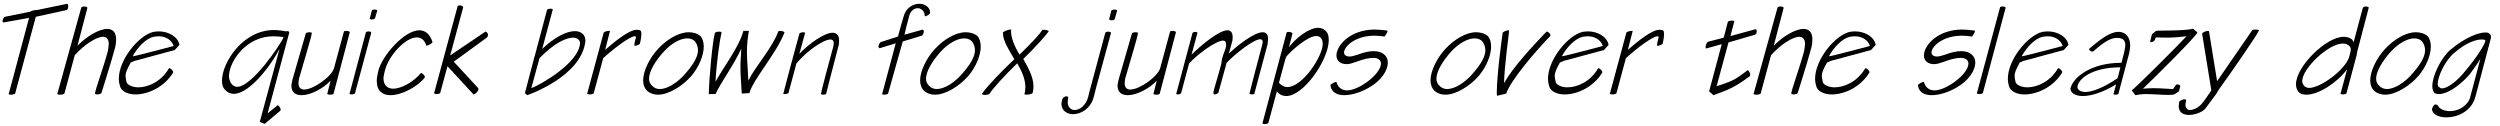 <?xml version="1.0" encoding="UTF-8"?>
<svg xmlns="http://www.w3.org/2000/svg" xmlns:xlink="http://www.w3.org/1999/xlink" width="796px" height="40px" viewBox="0 0 796 40" version="1.1">
<g id="surface1">
<path style=" stroke:none;fill-rule:nonzero;fill:rgb(0%,0%,0%);fill-opacity:1;" d="M 21.715 2.062 C 21.715 1.711 21.637 1.203 21.402 1.203 L 11.754 3.195 L 11.402 3.195 C 10.895 3.195 9.684 3.547 9.684 3.703 L 1.598 5.344 C 1.246 5.344 0.816 6.203 0.816 6.711 C 0.816 6.984 0.973 7.141 1.168 7.141 L 9.254 5.695 L 2.809 29.797 L 2.691 29.875 C 2.691 30.07 3.043 30.148 3.473 30.148 C 3.98 30.148 4.84 29.953 4.84 29.719 L 11.402 5.344 L 21.207 3.195 C 21.48 3.195 21.715 2.609 21.715 2.062 Z M 21.715 2.062 "/>
<path style=" stroke:none;fill-rule:nonzero;fill:rgb(0%,0%,0%);fill-opacity:1;" d="M 36.973 12.492 C 36.973 10.148 35.762 9.211 34.121 9.211 C 31.543 9.211 27.48 11.633 24.668 14.562 L 27.832 2.492 C 27.832 2.258 27.246 2.062 26.816 2.062 C 26.387 2.062 25.879 2.258 25.879 2.414 L 18.301 29.719 L 18.184 29.797 C 18.184 30.07 18.73 30.148 19.238 30.148 C 19.746 30.148 20.527 29.953 20.527 29.719 L 23.809 17.57 C 26.816 14.211 30.684 11.711 32.832 11.711 C 33.887 11.711 34.629 12.492 34.629 13.938 C 34.629 14.562 34.473 15.422 34.316 16.359 C 32.988 21.359 30.254 28.781 30.254 29.719 L 30.332 29.719 L 30.254 29.797 C 30.254 29.953 30.605 30.07 30.957 30.07 C 31.465 30.07 32.324 29.875 32.324 29.523 C 32.324 29.523 35.254 20.344 36.621 15.266 C 36.895 14.211 36.973 13.273 36.973 12.492 Z M 36.973 12.492 "/>
<path style=" stroke:none;fill-rule:nonzero;fill:rgb(0%,0%,0%);fill-opacity:1;" d="M 57.129 14.289 C 56.66 11.633 53.574 9.992 50.566 9.992 C 50.059 9.992 49.355 10.07 48.848 10.148 C 44.121 11.281 37.832 19.016 37.832 25.07 C 37.832 26.086 38.066 27.141 38.418 28 C 39.121 29.289 40.996 30.07 43.145 30.07 C 47.051 30.07 52.285 27.805 55.137 23.078 L 55.137 22.922 C 55.137 22.492 54.277 21.711 53.926 21.711 C 53.848 21.711 53.77 21.711 53.77 21.789 C 51.27 26.086 47.051 27.805 44.043 27.805 C 42.285 27.805 40.762 27.141 40.332 26.281 C 40.137 25.5 39.98 24.719 39.98 24.211 C 39.98 23 40.566 21.867 41.621 19.914 L 42.637 19.484 L 42.48 19.484 L 55.645 15.93 Z M 55.293 14.641 C 55.293 14.641 42.988 17.922 42.285 17.922 L 42.285 17.844 C 43.848 14.992 46.504 12.219 48.926 11.711 C 49.434 11.633 50.059 11.555 50.566 11.555 C 52.793 11.555 54.707 12.766 55.293 14.641 Z M 55.293 14.641 "/>
<path style=" stroke:none;fill-rule:nonzero;fill:rgb(0%,0%,0%);fill-opacity:1;" d="M 92.086 10.422 L 92.086 10.344 C 92.086 10.148 91.852 9.914 91.578 9.914 C 91.5 9.914 91.227 9.914 91.07 9.992 C 89.781 9.719 88.414 9.562 87.203 9.562 C 77.281 9.562 70.68 19.992 70.68 25.656 C 70.68 26.516 70.836 27.375 71.188 28 C 72.047 29.289 73.258 29.875 74.469 29.875 C 79.352 29.875 86.148 21.086 89 15.578 L 82.711 38.82 L 84.273 39.445 L 89.273 35.227 C 89.352 35.148 89.352 34.875 89.352 34.797 C 89.352 34.367 88.727 33.508 88.414 33.508 L 88.297 33.586 L 85.211 36.086 Z M 90.211 12.062 C 89.273 14.133 80.289 27.648 75.484 27.648 C 74.703 27.648 73.922 27.141 73.414 26.281 C 73.18 25.734 72.906 25.07 72.906 24.289 C 72.906 19.719 78.258 11.555 87.008 11.555 C 87.984 11.555 89.156 11.633 90.211 11.789 Z M 90.211 12.062 "/>
<path style=" stroke:none;fill-rule:nonzero;fill:rgb(0%,0%,0%);fill-opacity:1;" d="M 111.371 10.266 C 111.371 9.992 110.707 9.836 110.277 9.836 C 109.926 9.836 109.496 9.914 109.496 10.07 L 106.371 21.633 C 105.707 24.289 99.848 28.508 96.84 28.508 C 95.785 28.508 95.043 27.922 95.043 26.516 C 95.043 26.164 95.121 25.578 95.199 25.07 C 96.488 20.5 99.262 11.477 99.262 10.617 L 99.262 10.5 C 99.262 10.344 98.91 10.266 98.559 10.266 C 98.051 10.266 97.348 10.422 97.348 10.695 L 93.129 25.305 C 92.973 26.008 92.777 26.789 92.777 27.297 C 92.777 29.445 94.145 30.305 96.059 30.305 C 98.832 30.305 102.934 28.234 105.277 25.656 L 104.223 29.797 L 104.145 29.797 C 104.145 29.953 104.574 30.148 105.004 30.148 C 105.512 30.148 106.215 30.07 106.215 29.797 Z M 111.371 10.266 "/>
<path style=" stroke:none;fill-rule:nonzero;fill:rgb(0%,0%,0%);fill-opacity:1;" d="M 120.121 3.352 C 120.121 3.195 119.691 3.039 119.34 3.039 C 118.91 3.039 118.402 3.117 118.402 3.352 L 117.777 5.695 L 117.699 5.852 C 117.699 6.125 118.129 6.203 118.48 6.203 C 118.832 6.203 119.418 5.93 119.418 5.773 Z M 118.207 10.422 C 118.207 10.148 117.699 9.992 117.348 9.992 C 117.035 9.992 116.488 10.148 116.488 10.344 L 111.332 29.719 L 111.254 29.797 C 111.254 29.953 111.605 30.07 111.957 30.07 C 112.387 30.07 113.051 29.875 113.051 29.641 Z M 118.207 10.422 "/>
<path style=" stroke:none;fill-rule:nonzero;fill:rgb(0%,0%,0%);fill-opacity:1;" d="M 137.691 13.43 L 137.691 13.352 C 136.91 10.773 135.27 9.641 133.551 9.641 C 128.707 9.641 121.754 17.648 120.465 22.492 C 120.191 23.703 119.957 24.875 119.957 25.734 C 119.957 29.016 121.832 30.305 124.332 30.305 C 127.965 30.305 133.043 27.57 135.27 24.641 L 135.27 24.445 C 135.27 24.016 134.41 23.234 134.059 23.234 C 133.98 23.234 133.902 23.352 133.902 23.352 C 131.754 26.008 127.848 28.234 125.191 28.234 C 123.473 28.234 122.105 27.219 122.105 24.992 C 122.105 24.289 122.34 23.234 122.613 22.297 C 123.824 17.57 129.137 11.906 132.691 11.906 C 133.98 11.906 135.191 12.648 135.699 14.484 L 135.777 14.562 C 136.051 14.562 137.691 13.859 137.691 13.43 Z M 137.691 13.43 "/>
<path style=" stroke:none;fill-rule:nonzero;fill:rgb(0%,0%,0%);fill-opacity:1;" d="M 155.41 11.125 C 155.41 10.695 154.902 10.07 154.629 10.07 L 154.551 10.07 L 143.34 17.648 L 147.48 2.336 L 147.48 2.258 C 147.48 1.984 146.816 1.711 146.387 1.711 C 146.035 1.711 145.684 1.828 145.684 2.062 L 138.262 29.523 L 138.184 29.641 C 138.184 29.797 138.613 29.953 139.043 29.953 C 139.473 29.953 140.176 29.797 140.176 29.523 L 142.48 21.086 L 150.762 30.07 L 150.84 30.07 C 151.191 30.07 152.324 29.094 152.324 28.43 C 152.324 28.352 152.324 28.078 152.207 28 L 144.473 19.641 L 154.98 11.984 C 155.254 11.711 155.41 11.359 155.41 11.125 Z M 155.41 11.125 "/>
<path style=" stroke:none;fill-rule:nonzero;fill:rgb(0%,0%,0%);fill-opacity:1;" d="M 186.391 13.078 L 186.391 12.922 C 186.391 11.047 185.023 9.914 183.031 9.914 C 180.531 9.914 176.664 11.711 172.641 15.578 L 176 3.039 C 176 2.844 175.57 2.766 175.297 2.766 C 174.867 2.766 174.164 2.922 174.164 3.195 L 170.219 18 L 170.141 18.078 L 169.945 18.938 L 167.133 29.641 L 167.875 30.305 C 167.875 30.305 185.18 24.445 186.391 13.078 Z M 184.672 13.859 C 184.242 19.992 172.367 26.867 169.164 28.078 L 171.781 18.508 C 176.43 13.703 180.297 11.984 182.445 11.984 C 183.812 11.984 184.672 12.766 184.672 13.703 Z M 184.672 13.859 "/>
<path style=" stroke:none;fill-rule:nonzero;fill:rgb(0%,0%,0%);fill-opacity:1;" d="M 204.211 10.852 C 204.211 10.5 204.133 9.992 204.055 9.836 C 203.781 9.562 203.195 9.484 202.766 9.484 C 200.344 9.484 196.203 12.844 192.688 15.852 L 194.211 9.914 C 194.211 9.836 193.977 9.836 193.781 9.836 C 193.273 9.836 192.18 10.148 192.18 10.5 L 186.984 29.719 L 186.906 29.797 C 186.906 29.953 187.336 30.07 187.766 30.07 C 188.273 30.07 189.055 29.875 189.055 29.641 L 192.062 18.508 C 195.617 15.266 200.617 11.555 202.062 11.555 C 202.219 11.555 202.492 11.633 202.492 11.789 L 202.492 11.906 C 202.492 12.062 201.984 13.508 201.984 14.211 L 201.984 14.289 L 201.906 14.367 C 201.906 14.484 202.062 14.562 202.219 14.562 C 202.766 14.562 203.781 14.133 203.781 13.781 C 203.781 13.781 204.211 12.062 204.211 10.852 Z M 204.211 10.852 "/>
<path style=" stroke:none;fill-rule:nonzero;fill:rgb(0%,0%,0%);fill-opacity:1;" d="M 224.074 14.836 C 224.074 13.508 223.723 12.219 223.02 11.477 C 222.004 10.617 220.598 10.266 219.309 10.266 C 216.066 10.266 212.277 12.57 209.504 15.578 C 206.848 18.43 204.777 22.57 204.777 25.578 C 204.777 26.945 205.207 28.156 206.145 29.016 C 207.082 29.797 208.293 30.148 209.504 30.148 C 212.941 30.148 217.355 27.375 220.168 24.133 C 222.59 21.281 224.074 17.57 224.074 14.836 Z M 222.238 16.008 C 222.238 18.078 220.793 20.422 218.449 23.156 C 215.871 26.281 212.512 28.352 210.09 28.352 C 209.152 28.352 208.293 28 207.707 27.375 C 207.004 26.789 206.652 25.93 206.652 25.07 C 206.652 22.648 208.801 19.211 211.418 16.359 C 213.801 13.781 216.652 12.219 218.801 12.219 C 219.855 12.219 220.871 12.57 221.457 13.43 C 222.004 14.211 222.238 15.148 222.238 16.008 Z M 222.238 16.008 "/>
<path style=" stroke:none;fill-rule:nonzero;fill:rgb(0%,0%,0%);fill-opacity:1;" d="M 249.777 10.344 C 249.777 10.07 248.918 9.836 248.41 9.836 C 248.059 9.836 247.824 9.836 247.824 9.992 C 245.754 15.5 240.754 20.773 238.254 25.656 C 238.176 22.57 237.824 19.289 237.824 16.359 C 237.824 14.133 238.098 11.789 238.449 9.836 L 236.691 9.836 C 235.324 14.992 230.52 21.086 227.824 26.008 C 228.098 20.148 229.23 12.336 229.738 10.344 C 229.738 10.148 229.309 10.07 228.957 10.07 C 228.371 10.07 227.59 10.266 227.59 10.617 C 226.887 13.078 225.793 24.445 225.676 29.953 L 227.824 29.953 C 229.465 26.281 233.371 21.203 236.027 15.5 C 235.949 17.414 235.754 19.367 235.754 21.203 C 235.754 24.133 236.027 27.023 236.184 29.797 L 238.605 29.641 C 239.816 25.227 247.199 17.062 249.777 10.344 Z M 249.777 10.344 "/>
<path style=" stroke:none;fill-rule:nonzero;fill:rgb(0%,0%,0%);fill-opacity:1;" d="M 267.164 12.844 C 267.164 11.203 266.305 10.422 265.133 10.422 C 262.516 10.422 257.711 13.781 254.508 17.141 L 256.344 10.5 C 256.344 10.344 255.992 10.266 255.719 10.266 C 255.289 10.266 254.508 10.5 254.508 10.773 L 252.125 19.562 L 251.93 20.227 L 249.43 29.719 L 249.352 29.797 C 249.352 29.953 249.625 29.953 249.859 29.953 C 250.289 29.953 251.07 29.797 251.07 29.523 L 253.57 20.227 C 256.852 16.203 262.203 12.57 264.43 12.57 C 265.016 12.57 265.445 12.922 265.445 13.625 C 265.445 13.859 265.445 14.289 265.367 14.641 C 263.922 19.992 261.422 29.211 261.422 29.797 L 261.344 29.797 C 261.344 29.953 261.656 30.148 262.008 30.148 C 262.438 30.148 263.062 30.07 263.062 29.797 C 263.062 29.797 265.641 19.562 267.086 14.211 C 267.164 13.703 267.164 13.195 267.164 12.844 Z M 267.164 12.844 "/>
<path style=" stroke:none;fill-rule:nonzero;fill:rgb(0%,0%,0%);fill-opacity:1;" d="M 296.145 4.055 C 296.145 2.258 294.426 1.203 292.707 1.203 C 290.715 1.203 288.41 2.492 287.707 5.266 C 287.004 7.766 286.418 9.562 285.91 11.633 L 280.559 13.352 C 280.129 13.43 279.699 14.367 279.699 14.914 C 279.699 15.07 279.973 15.344 280.051 15.344 L 280.129 15.344 L 285.207 13.781 L 280.91 29.797 L 280.832 29.875 C 280.832 30.07 281.184 30.148 281.496 30.148 C 282.043 30.148 282.785 29.953 282.785 29.719 L 287.434 13.195 L 293.488 11.359 C 293.84 11.281 294.152 10.422 294.152 9.914 C 294.152 9.719 293.918 9.484 293.84 9.484 L 293.84 9.406 L 287.98 11.047 C 288.488 9.055 288.723 7.766 289.426 5.344 C 289.855 3.352 291.145 2.609 292.199 2.609 C 293.293 2.609 294.348 3.469 294.426 4.914 C 294.426 4.992 294.504 5.188 294.582 5.188 C 295.012 5.188 296.145 4.484 296.145 4.055 Z M 296.145 4.055 "/>
<path style=" stroke:none;fill-rule:nonzero;fill:rgb(0%,0%,0%);fill-opacity:1;" d="M 312.262 14.836 C 312.262 13.508 311.91 12.219 311.207 11.477 C 310.191 10.617 308.785 10.266 307.496 10.266 C 304.254 10.266 300.465 12.57 297.691 15.578 C 295.035 18.43 292.965 22.57 292.965 25.578 C 292.965 26.945 293.395 28.156 294.332 29.016 C 295.27 29.797 296.48 30.148 297.691 30.148 C 301.129 30.148 305.543 27.375 308.355 24.133 C 310.777 21.281 312.262 17.57 312.262 14.836 Z M 310.426 16.008 C 310.426 18.078 308.98 20.422 306.637 23.156 C 304.059 26.281 300.699 28.352 298.277 28.352 C 297.34 28.352 296.48 28 295.895 27.375 C 295.191 26.789 294.84 25.93 294.84 25.07 C 294.84 22.648 296.988 19.211 299.605 16.359 C 301.988 13.781 304.84 12.219 306.988 12.219 C 308.043 12.219 309.059 12.57 309.645 13.43 C 310.191 14.211 310.426 15.148 310.426 16.008 Z M 310.426 16.008 "/>
<path style=" stroke:none;fill-rule:nonzero;fill:rgb(0%,0%,0%);fill-opacity:1;" d="M 333.898 9.992 C 333.898 9.719 333.039 9.484 332.414 9.484 C 332.102 9.484 331.75 9.484 331.75 9.641 C 331.555 10.344 328.625 13.508 324.602 17.414 C 322.961 14.641 321.906 12.062 321.906 9.836 C 321.906 9.719 322.023 9.562 322.023 9.484 C 322.023 9.406 321.75 9.406 321.672 9.406 C 321.047 9.406 319.328 10.07 319.328 10.422 C 319.328 13.078 321.242 15.852 322.961 18.859 C 318.469 23.078 314.016 27.805 312.727 29.797 L 312.609 29.875 C 312.609 30.07 313.156 30.227 313.664 30.227 C 314.172 30.227 314.953 30.07 315.031 29.875 C 316.242 28.078 319.523 24.367 323.898 20.148 C 325.383 22.727 326.477 25.227 326.477 27.727 C 326.477 28.43 326.398 29.094 326.242 29.797 L 326.125 29.875 C 326.125 30.07 326.477 30.148 326.906 30.148 C 327.609 30.148 328.82 29.875 328.82 29.523 C 328.977 28.859 329.055 28.156 329.055 27.453 C 329.055 24.562 327.414 21.633 325.812 18.781 C 329.836 14.914 333.273 10.93 333.898 9.992 Z M 333.898 9.992 "/>
<path style=" stroke:none;fill-rule:nonzero;fill:rgb(0%,0%,0%);fill-opacity:1;" d="M 355.695 3.352 C 355.695 3.195 355.266 3.039 354.953 3.039 C 354.484 3.039 353.82 3.195 353.82 3.469 L 353.195 5.93 L 353.117 6.047 C 353.117 6.281 353.547 6.477 353.977 6.477 C 354.406 6.477 354.953 6.203 354.953 6.047 Z M 353.742 10.5 L 353.742 10.422 C 353.742 10.266 353.195 10.07 352.883 10.07 C 352.453 10.07 351.906 10.266 351.906 10.5 L 347.258 27.805 C 346.828 29.445 346.594 30.148 346.516 30.734 C 345.734 33.742 343.664 35.031 342.18 35.031 C 340.969 35.031 339.953 34.094 339.953 32.57 C 339.953 32.219 340.031 31.789 340.109 31.359 L 340.109 31.086 C 340.109 30.812 339.797 30.656 339.523 30.656 C 339.016 30.656 338.234 31.164 338.156 31.867 C 338.078 32.297 337.961 32.727 337.961 33.078 C 337.961 35.148 339.68 36.359 341.672 36.359 C 344.172 36.359 347.258 34.602 348.234 30.93 C 348.391 30.305 348.547 29.641 348.977 28 Z M 353.742 10.5 "/>
<path style=" stroke:none;fill-rule:nonzero;fill:rgb(0%,0%,0%);fill-opacity:1;" d="M 374.422 10.266 C 374.422 9.992 373.758 9.836 373.328 9.836 C 372.977 9.836 372.547 9.914 372.547 10.07 L 369.422 21.633 C 368.758 24.289 362.898 28.508 359.891 28.508 C 358.836 28.508 358.094 27.922 358.094 26.516 C 358.094 26.164 358.172 25.578 358.25 25.07 C 359.539 20.5 362.312 11.477 362.312 10.617 L 362.312 10.5 C 362.312 10.344 361.961 10.266 361.609 10.266 C 361.102 10.266 360.398 10.422 360.398 10.695 L 356.18 25.305 C 356.023 26.008 355.828 26.789 355.828 27.297 C 355.828 29.445 357.195 30.305 359.109 30.305 C 361.883 30.305 365.984 28.234 368.328 25.656 L 367.273 29.797 L 367.195 29.797 C 367.195 29.953 367.625 30.148 368.055 30.148 C 368.562 30.148 369.266 30.07 369.266 29.797 Z M 374.422 10.266 "/>
<path style=" stroke:none;fill-rule:nonzero;fill:rgb(0%,0%,0%);fill-opacity:1;" d="M 403.758 12.414 C 403.758 10.852 403.055 10.266 402.039 10.266 C 399.422 10.266 394.188 14.289 391.258 17.062 L 392.391 13 C 392.469 12.492 392.469 12.062 392.469 11.711 C 392.469 10.266 391.766 9.641 390.828 9.641 C 388.094 9.641 382.312 14.484 379.383 17.414 L 381.258 10.5 L 381.258 10.422 C 381.258 10.266 380.828 10.148 380.594 10.148 C 380.164 10.148 379.656 10.344 379.656 10.617 L 374.578 29.641 L 374.461 29.797 C 374.461 29.953 374.812 30.07 375.086 30.07 C 375.516 30.07 376.102 29.797 376.102 29.523 L 378.602 20.227 C 381.102 17.414 387.117 12.922 389.461 12.922 C 390.047 12.922 390.398 13.352 390.398 14.055 C 390.398 14.289 390.398 14.641 390.32 15.07 C 389.891 16.633 389.539 16.984 389.031 19.016 L 388.836 20.422 C 387.742 24.641 386.336 28.781 386.336 29.641 C 386.336 29.719 386.453 29.797 386.453 29.797 L 386.336 29.875 C 386.336 29.953 386.531 30.07 386.688 30.07 C 387.117 30.07 387.977 29.719 387.977 29.367 L 390.555 19.992 C 393.25 17.141 399.188 12.492 401.258 12.492 C 401.688 12.492 402.039 12.766 402.039 13.273 C 402.039 13.43 402.039 13.781 401.922 14.133 C 400.477 19.562 397.977 29.016 397.898 29.523 L 397.82 29.719 C 397.82 29.953 398.328 30.07 398.68 30.07 C 398.992 30.07 399.422 29.953 399.422 29.719 L 403.562 14.211 C 403.641 13.508 403.758 12.844 403.758 12.414 Z M 403.758 12.414 "/>
<path style=" stroke:none;fill-rule:nonzero;fill:rgb(0%,0%,0%);fill-opacity:1;" d="M 423.078 12.766 C 423.078 12.141 422.961 11.477 422.883 11.047 C 422.297 9.562 421.008 8.859 419.719 8.859 C 416.789 8.859 412.727 11.984 410.422 14.992 L 411.516 10.695 C 411.516 10.422 410.852 10.148 410.305 10.148 C 409.992 10.148 409.641 10.266 409.641 10.422 L 401.984 39.172 L 401.984 39.25 C 401.984 39.445 402.414 39.523 402.766 39.523 C 403.195 39.523 403.781 39.367 403.859 39.094 L 406.555 29.094 C 407.414 30.148 408.43 30.578 409.562 30.578 C 415.148 30.578 423.078 18.938 423.078 12.766 Z M 421.164 13.938 C 421.164 17.922 414.719 27.727 409.875 27.727 C 408.938 27.727 408 27.219 407.219 26.359 L 409.289 18.703 L 409.641 17.922 C 411.203 16.125 416.281 11.477 419.094 11.477 C 420.07 11.477 420.812 11.984 421.086 13.195 C 421.086 13.352 421.164 13.703 421.164 13.938 Z M 421.164 13.938 "/>
<path style=" stroke:none;fill-rule:nonzero;fill:rgb(0%,0%,0%);fill-opacity:1;" d="M 441.891 19.914 C 441.891 17.922 440.328 16.281 437.398 16.281 C 436.031 16.281 434.312 16.633 432.242 17.414 C 431.266 17.727 430.328 18 429.742 18 C 428.609 18 427.945 17.492 427.945 16.711 C 427.945 14.836 431.461 11.359 437.672 11.359 C 438.609 11.359 439.82 11.477 440.836 11.633 C 440.836 11.633 441.773 10.422 441.773 9.992 C 441.773 9.914 441.695 9.719 441.617 9.719 C 440.328 9.562 438.844 9.406 437.75 9.406 C 429.898 9.406 425.523 14.484 425.523 17.648 C 425.523 19.211 426.617 20.422 428.805 20.422 C 429.664 20.422 430.758 20.07 431.969 19.641 C 434.195 18.781 436.031 18.43 437.242 18.43 C 438.844 18.43 439.703 19.211 439.703 20.227 C 439.703 21.711 438.18 23.938 435.484 25.93 C 433.102 27.727 430.602 28.781 428.883 28.781 C 427.242 28.781 425.953 27.805 425.523 26.086 L 425.328 26.086 C 425.094 26.086 423.609 26.789 423.609 27.141 C 423.883 29.367 425.68 30.305 428.023 30.305 C 430.328 30.305 433.453 29.367 436.031 27.805 C 439.82 25.656 441.891 22.375 441.891 19.914 Z M 441.891 19.914 "/>
<path style=" stroke:none;fill-rule:nonzero;fill:rgb(0%,0%,0%);fill-opacity:1;" d="M 474.773 14.836 C 474.773 13.508 474.422 12.219 473.719 11.477 C 472.703 10.617 471.297 10.266 470.008 10.266 C 466.766 10.266 462.977 12.57 460.203 15.578 C 457.547 18.43 455.477 22.57 455.477 25.578 C 455.477 26.945 455.906 28.156 456.844 29.016 C 457.781 29.797 458.992 30.148 460.203 30.148 C 463.641 30.148 468.055 27.375 470.867 24.133 C 473.289 21.281 474.773 17.57 474.773 14.836 Z M 472.938 16.008 C 472.938 18.078 471.492 20.422 469.148 23.156 C 466.57 26.281 463.211 28.352 460.789 28.352 C 459.852 28.352 458.992 28 458.406 27.375 C 457.703 26.789 457.352 25.93 457.352 25.07 C 457.352 22.648 459.5 19.211 462.117 16.359 C 464.5 13.781 467.352 12.219 469.5 12.219 C 470.555 12.219 471.57 12.57 472.156 13.43 C 472.703 14.211 472.938 15.148 472.938 16.008 Z M 472.938 16.008 "/>
<path style=" stroke:none;fill-rule:nonzero;fill:rgb(0%,0%,0%);fill-opacity:1;" d="M 493.68 11.203 C 493.68 10.852 493.016 10.07 492.586 10.07 C 492.508 10.07 492.312 10.148 492.312 10.148 C 488.719 13.938 481.727 21.281 478.875 26.516 C 479.07 20.148 480.438 11.125 480.516 9.719 C 480.516 9.719 480.359 9.641 480.281 9.641 C 479.734 9.641 478.445 10.148 478.445 10.5 C 478.445 10.5 476.57 23.43 476.57 29.719 C 476.57 29.953 476.648 30.305 476.648 30.5 L 479.578 29.797 C 481.023 25.422 489.461 15.695 493.602 11.477 C 493.602 11.477 493.68 11.281 493.68 11.203 Z M 493.68 11.203 "/>
<path style=" stroke:none;fill-rule:nonzero;fill:rgb(0%,0%,0%);fill-opacity:1;" d="M 512.176 14.289 C 511.707 11.633 508.621 9.992 505.613 9.992 C 505.105 9.992 504.402 10.07 503.895 10.148 C 499.168 11.281 492.879 19.016 492.879 25.07 C 492.879 26.086 493.113 27.141 493.465 28 C 494.168 29.289 496.043 30.07 498.191 30.07 C 502.098 30.07 507.332 27.805 510.184 23.078 L 510.184 22.922 C 510.184 22.492 509.324 21.711 508.973 21.711 C 508.895 21.711 508.816 21.711 508.816 21.789 C 506.316 26.086 502.098 27.805 499.09 27.805 C 497.332 27.805 495.809 27.141 495.379 26.281 C 495.184 25.5 495.027 24.719 495.027 24.211 C 495.027 23 495.613 21.867 496.668 19.914 L 497.684 19.484 L 497.527 19.484 L 510.691 15.93 Z M 510.34 14.641 C 510.34 14.641 498.035 17.922 497.332 17.922 L 497.332 17.844 C 498.895 14.992 501.551 12.219 503.973 11.711 C 504.48 11.633 505.105 11.555 505.613 11.555 C 507.84 11.555 509.754 12.766 510.34 14.641 Z M 510.34 14.641 "/>
<path style=" stroke:none;fill-rule:nonzero;fill:rgb(0%,0%,0%);fill-opacity:1;" d="M 529.84 10.852 C 529.84 10.5 529.762 9.992 529.684 9.836 C 529.41 9.562 528.824 9.484 528.395 9.484 C 525.973 9.484 521.832 12.844 518.316 15.852 L 519.84 9.914 C 519.84 9.836 519.605 9.836 519.41 9.836 C 518.902 9.836 517.809 10.148 517.809 10.5 L 512.613 29.719 L 512.535 29.797 C 512.535 29.953 512.965 30.07 513.395 30.07 C 513.902 30.07 514.684 29.875 514.684 29.641 L 517.691 18.508 C 521.246 15.266 526.246 11.555 527.691 11.555 C 527.848 11.555 528.121 11.633 528.121 11.789 L 528.121 11.906 C 528.121 12.062 527.613 13.508 527.613 14.211 L 527.613 14.289 L 527.535 14.367 C 527.535 14.484 527.691 14.562 527.848 14.562 C 528.395 14.562 529.41 14.133 529.41 13.781 C 529.41 13.781 529.84 12.062 529.84 10.852 Z M 529.84 10.852 "/>
<path style=" stroke:none;fill-rule:nonzero;fill:rgb(0%,0%,0%);fill-opacity:1;" d="M 559.34 9.992 C 559.34 9.641 559.223 9.289 558.988 9.289 L 550.98 11.477 L 552.191 6.828 C 552.191 6.633 551.84 6.555 551.488 6.555 C 550.98 6.555 550.121 6.711 550.121 7.062 L 548.832 11.984 L 543.91 13.273 C 543.559 13.273 543.051 14.367 543.051 14.992 C 543.051 15.266 543.129 15.422 543.324 15.422 L 548.207 14.055 L 544.184 29.094 L 545.551 30.305 C 550.785 28.43 552.543 27.648 557.191 24.211 C 557.27 24.133 557.27 23.938 557.27 23.781 C 557.27 23.234 556.762 22.375 556.488 22.375 L 556.41 22.375 C 551.996 25.734 551.41 25.852 546.566 27.453 L 550.355 13.508 L 558.793 11.047 C 559.066 11.047 559.34 10.422 559.34 9.992 Z M 559.34 9.992 "/>
<path style=" stroke:none;fill-rule:nonzero;fill:rgb(0%,0%,0%);fill-opacity:1;" d="M 577.062 12.492 C 577.062 10.148 575.852 9.211 574.211 9.211 C 571.633 9.211 567.57 11.633 564.758 14.562 L 567.922 2.492 C 567.922 2.258 567.336 2.062 566.906 2.062 C 566.477 2.062 565.969 2.258 565.969 2.414 L 558.391 29.719 L 558.273 29.797 C 558.273 30.07 558.82 30.148 559.328 30.148 C 559.836 30.148 560.617 29.953 560.617 29.719 L 563.898 17.57 C 566.906 14.211 570.773 11.711 572.922 11.711 C 573.977 11.711 574.719 12.492 574.719 13.938 C 574.719 14.562 574.562 15.422 574.406 16.359 C 573.078 21.359 570.344 28.781 570.344 29.719 L 570.422 29.719 L 570.344 29.797 C 570.344 29.953 570.695 30.07 571.047 30.07 C 571.555 30.07 572.414 29.875 572.414 29.523 C 572.414 29.523 575.344 20.344 576.711 15.266 C 576.984 14.211 577.062 13.273 577.062 12.492 Z M 577.062 12.492 "/>
<path style=" stroke:none;fill-rule:nonzero;fill:rgb(0%,0%,0%);fill-opacity:1;" d="M 597.219 14.289 C 596.75 11.633 593.664 9.992 590.656 9.992 C 590.148 9.992 589.445 10.07 588.938 10.148 C 584.211 11.281 577.922 19.016 577.922 25.07 C 577.922 26.086 578.156 27.141 578.508 28 C 579.211 29.289 581.086 30.07 583.234 30.07 C 587.141 30.07 592.375 27.805 595.227 23.078 L 595.227 22.922 C 595.227 22.492 594.367 21.711 594.016 21.711 C 593.938 21.711 593.859 21.711 593.859 21.789 C 591.359 26.086 587.141 27.805 584.133 27.805 C 582.375 27.805 580.852 27.141 580.422 26.281 C 580.227 25.5 580.07 24.719 580.07 24.211 C 580.07 23 580.656 21.867 581.711 19.914 L 582.727 19.484 L 582.57 19.484 L 595.734 15.93 Z M 595.383 14.641 C 595.383 14.641 583.078 17.922 582.375 17.922 L 582.375 17.844 C 583.938 14.992 586.594 12.219 589.016 11.711 C 589.523 11.633 590.148 11.555 590.656 11.555 C 592.883 11.555 594.797 12.766 595.383 14.641 Z M 595.383 14.641 "/>
<path style=" stroke:none;fill-rule:nonzero;fill:rgb(0%,0%,0%);fill-opacity:1;" d="M 628.938 19.914 C 628.938 17.922 627.375 16.281 624.445 16.281 C 623.078 16.281 621.359 16.633 619.289 17.414 C 618.312 17.727 617.375 18 616.789 18 C 615.656 18 614.992 17.492 614.992 16.711 C 614.992 14.836 618.508 11.359 624.719 11.359 C 625.656 11.359 626.867 11.477 627.883 11.633 C 627.883 11.633 628.82 10.422 628.82 9.992 C 628.82 9.914 628.742 9.719 628.664 9.719 C 627.375 9.562 625.891 9.406 624.797 9.406 C 616.945 9.406 612.57 14.484 612.57 17.648 C 612.57 19.211 613.664 20.422 615.852 20.422 C 616.711 20.422 617.805 20.07 619.016 19.641 C 621.242 18.781 623.078 18.43 624.289 18.43 C 625.891 18.43 626.75 19.211 626.75 20.227 C 626.75 21.711 625.227 23.938 622.531 25.93 C 620.148 27.727 617.648 28.781 615.93 28.781 C 614.289 28.781 613 27.805 612.57 26.086 L 612.375 26.086 C 612.141 26.086 610.656 26.789 610.656 27.141 C 610.93 29.367 612.727 30.305 615.07 30.305 C 617.375 30.305 620.5 29.367 623.078 27.805 C 626.867 25.656 628.938 22.375 628.938 19.914 Z M 628.938 19.914 "/>
<path style=" stroke:none;fill-rule:nonzero;fill:rgb(0%,0%,0%);fill-opacity:1;" d="M 638.59 2.492 L 638.59 2.414 C 638.59 2.258 638.082 2.062 637.652 2.062 C 637.223 2.062 636.793 2.18 636.793 2.414 L 629.488 29.523 L 629.41 29.641 C 629.41 29.797 629.84 29.953 630.27 29.953 C 630.699 29.953 631.363 29.797 631.363 29.523 Z M 638.59 2.492 "/>
<path style=" stroke:none;fill-rule:nonzero;fill:rgb(0%,0%,0%);fill-opacity:1;" d="M 658.594 14.289 C 658.125 11.633 655.039 9.992 652.031 9.992 C 651.523 9.992 650.82 10.07 650.312 10.148 C 645.586 11.281 639.297 19.016 639.297 25.07 C 639.297 26.086 639.531 27.141 639.883 28 C 640.586 29.289 642.461 30.07 644.609 30.07 C 648.516 30.07 653.75 27.805 656.602 23.078 L 656.602 22.922 C 656.602 22.492 655.742 21.711 655.391 21.711 C 655.312 21.711 655.234 21.711 655.234 21.789 C 652.734 26.086 648.516 27.805 645.508 27.805 C 643.75 27.805 642.227 27.141 641.797 26.281 C 641.602 25.5 641.445 24.719 641.445 24.211 C 641.445 23 642.031 21.867 643.086 19.914 L 644.102 19.484 L 643.945 19.484 L 657.109 15.93 Z M 656.758 14.641 C 656.758 14.641 644.453 17.922 643.75 17.922 L 643.75 17.844 C 645.312 14.992 647.969 12.219 650.391 11.711 C 650.898 11.633 651.523 11.555 652.031 11.555 C 654.258 11.555 656.172 12.766 656.758 14.641 Z M 656.758 14.641 "/>
<path style=" stroke:none;fill-rule:nonzero;fill:rgb(0%,0%,0%);fill-opacity:1;" d="M 678.25 14.484 C 678.25 12.141 677.117 10.148 674.461 10.148 C 671.883 10.148 668.875 12.414 665.32 15.422 C 665.242 15.422 665.164 15.578 665.164 15.695 C 665.164 15.93 665.75 16.438 666.18 16.438 C 666.258 16.438 666.531 16.281 666.609 16.281 C 669.969 13.273 672.117 12.062 674.031 12.062 C 675.906 12.062 676.688 12.844 676.688 14.289 C 676.688 14.992 676.531 15.93 676.258 16.984 L 675.477 19.992 C 665.75 19.992 660.242 24.562 659.305 27.922 L 659.227 28.156 C 659.227 29.523 660.672 30.578 663.172 30.578 C 665.672 30.578 669.461 29.523 673.758 26.867 L 672.977 29.797 L 672.898 29.875 C 672.898 30.07 673.25 30.148 673.523 30.148 C 673.953 30.148 674.539 30.07 674.539 29.719 L 677.898 17.062 C 678.055 16.203 678.25 15.266 678.25 14.484 Z M 675.125 21.438 L 674.266 24.875 C 669.461 28.156 665.945 29.289 663.953 29.289 C 662.312 29.289 661.453 28.43 661.453 27.805 L 661.453 27.727 C 661.531 25.422 665.672 21.438 675.125 21.438 Z M 675.125 21.438 "/>
<path style=" stroke:none;fill-rule:nonzero;fill:rgb(0%,0%,0%);fill-opacity:1;" d="M 699.629 10.344 L 699.629 10.266 L 698.262 9.133 C 695.684 9.914 686.699 9.641 686.465 9.836 L 685.176 10.93 L 684.668 13 L 684.551 13.195 C 684.551 13.273 684.746 13.43 684.98 13.43 C 685.41 13.43 686.191 13 686.27 12.141 L 686.465 11.906 C 687.168 11.906 688.34 11.984 689.746 11.984 C 691.816 11.984 694.395 11.789 696.191 11.555 C 692.559 15.422 679.902 28 678.73 28.781 L 679.902 30.305 C 680.684 30.148 681.895 29.953 683.184 29.953 C 685.527 29.953 688.535 30.227 690.41 30.227 C 691.348 30.227 692.246 30.148 692.48 29.953 L 693.77 29.094 L 694.199 27.453 L 694.199 27.375 C 694.199 27.141 693.613 26.867 693.262 26.867 C 692.988 26.867 692.754 26.945 692.754 27.141 L 691.895 28.352 C 690.762 28.352 688.184 28.078 685.605 28.078 C 684.551 28.078 683.379 28.156 682.324 28.234 C 686.621 24.133 699.629 11.203 699.629 10.344 Z M 699.629 10.344 "/>
<path style=" stroke:none;fill-rule:nonzero;fill:rgb(0%,0%,0%);fill-opacity:1;" d="M 719.246 9.719 L 719.246 9.641 C 719.246 9.484 718.66 9.406 718.152 9.406 C 717.723 9.406 717.176 9.484 717.098 9.641 L 705.926 25.852 L 703.348 9.992 C 703.348 9.914 703.152 9.836 702.996 9.836 C 702.371 9.836 701.16 10.344 701.16 10.773 L 704.09 28.781 C 702.566 31.008 701.785 32.219 700.926 33.156 C 700.066 34.172 698.426 35.031 697.293 35.031 C 696.512 35.031 695.848 34.445 695.848 33.312 C 695.848 33 696.004 32.453 696.082 31.945 L 696.082 31.867 C 696.082 31.789 695.848 31.594 695.574 31.594 C 694.988 31.594 693.855 32.141 693.855 32.453 C 693.777 33 693.699 33.508 693.699 33.859 C 693.699 35.812 695.223 36.594 696.941 36.594 C 698.855 36.594 701.277 35.734 702.215 34.523 L 705.73 29.797 L 706.238 28.859 C 711.512 21.516 718.387 11.555 719.246 9.719 Z M 719.246 9.719 "/>
<path style=" stroke:none;fill-rule:nonzero;fill:rgb(0%,0%,0%);fill-opacity:1;" d="M 754.199 2.492 L 754.199 2.414 C 754.199 2.258 753.691 2.062 753.34 2.062 C 752.91 2.062 752.402 2.258 752.324 2.492 L 749.395 13.43 C 749.316 13.195 749.043 12.766 748.887 12.57 C 748.184 11.984 747.246 11.711 746.27 11.711 C 740.605 11.711 731.035 21.203 731.035 26.867 C 731.035 27.805 731.387 28.781 732.012 29.445 C 732.598 29.953 733.457 30.148 734.395 30.148 C 738.184 30.148 744.043 26.438 747.324 22.062 L 745.254 29.719 L 745.176 29.797 C 745.176 29.953 745.605 30.07 745.957 30.07 C 746.465 30.07 747.129 29.875 747.129 29.641 L 750.332 17.648 C 750.488 17.219 750.41 17.062 750.488 16.633 Z M 748.457 16.281 L 747.91 18.352 C 746.465 22.375 738.887 28 735.176 28 C 734.668 28 734.238 27.727 733.887 27.57 C 733.379 27.141 733.027 26.516 733.027 25.852 C 733.027 21.789 741.387 13.859 745.957 13.859 C 746.816 13.859 747.559 14.133 748.105 14.719 C 748.34 14.914 748.457 15.266 748.457 15.422 Z M 748.457 16.281 "/>
<path style=" stroke:none;fill-rule:nonzero;fill:rgb(0%,0%,0%);fill-opacity:1;" d="M 773.977 14.836 C 773.977 13.508 773.625 12.219 772.922 11.477 C 771.906 10.617 770.5 10.266 769.211 10.266 C 765.969 10.266 762.18 12.57 759.406 15.578 C 756.75 18.43 754.68 22.57 754.68 25.578 C 754.68 26.945 755.109 28.156 756.047 29.016 C 756.984 29.797 758.195 30.148 759.406 30.148 C 762.844 30.148 767.258 27.375 770.07 24.133 C 772.492 21.281 773.977 17.57 773.977 14.836 Z M 772.141 16.008 C 772.141 18.078 770.695 20.422 768.352 23.156 C 765.773 26.281 762.414 28.352 759.992 28.352 C 759.055 28.352 758.195 28 757.609 27.375 C 756.906 26.789 756.555 25.93 756.555 25.07 C 756.555 22.648 758.703 19.211 761.32 16.359 C 763.703 13.781 766.555 12.219 768.703 12.219 C 769.758 12.219 770.773 12.57 771.359 13.43 C 771.906 14.211 772.141 15.148 772.141 16.008 Z M 772.141 16.008 "/>
<path style=" stroke:none;fill-rule:nonzero;fill:rgb(0%,0%,0%);fill-opacity:1;" d="M 793.117 12.062 L 793.117 11.789 C 793.117 11.555 793.039 11.047 792.922 11.047 C 792.922 10.852 792.258 10.5 792.18 10.422 C 791.984 10.344 791.555 10.344 791.203 10.344 C 789.25 10.344 784.836 11.906 780.109 15.93 C 777.102 18.586 774.445 24.211 774.445 27.453 C 774.445 28.43 774.758 29.367 775.305 29.719 C 775.617 29.875 776.164 29.953 776.594 29.953 C 779.172 29.953 783.117 27.375 786.32 23.703 C 787.844 21.633 788.625 20.578 789.758 18.703 L 786.398 31.359 C 785.266 34.094 782.453 35.383 780.031 35.383 C 778.312 35.383 776.672 34.719 776.164 33.508 C 775.969 33.43 775.617 33.234 775.539 33.234 C 774.875 33.234 774.445 34.367 774.328 34.719 C 774.445 36.438 776.516 37.375 778.977 37.375 C 782.453 37.375 786.828 35.461 788.117 31.008 Z M 791.32 13 C 791.32 13.938 788.547 18.352 785.031 22.492 C 782.258 26.008 779.172 28.156 777.531 28.156 C 777.258 28.156 776.945 28 776.75 27.805 C 776.398 27.727 776.164 27.297 776.164 26.711 C 776.164 24.367 778.547 19.211 781.398 16.867 C 785.383 13.352 788.625 12.57 790.188 12.57 C 790.695 12.57 791.125 12.648 791.203 12.766 C 791.32 12.766 791.32 12.922 791.32 13 Z M 791.32 13 "/>
</g>
</svg>
